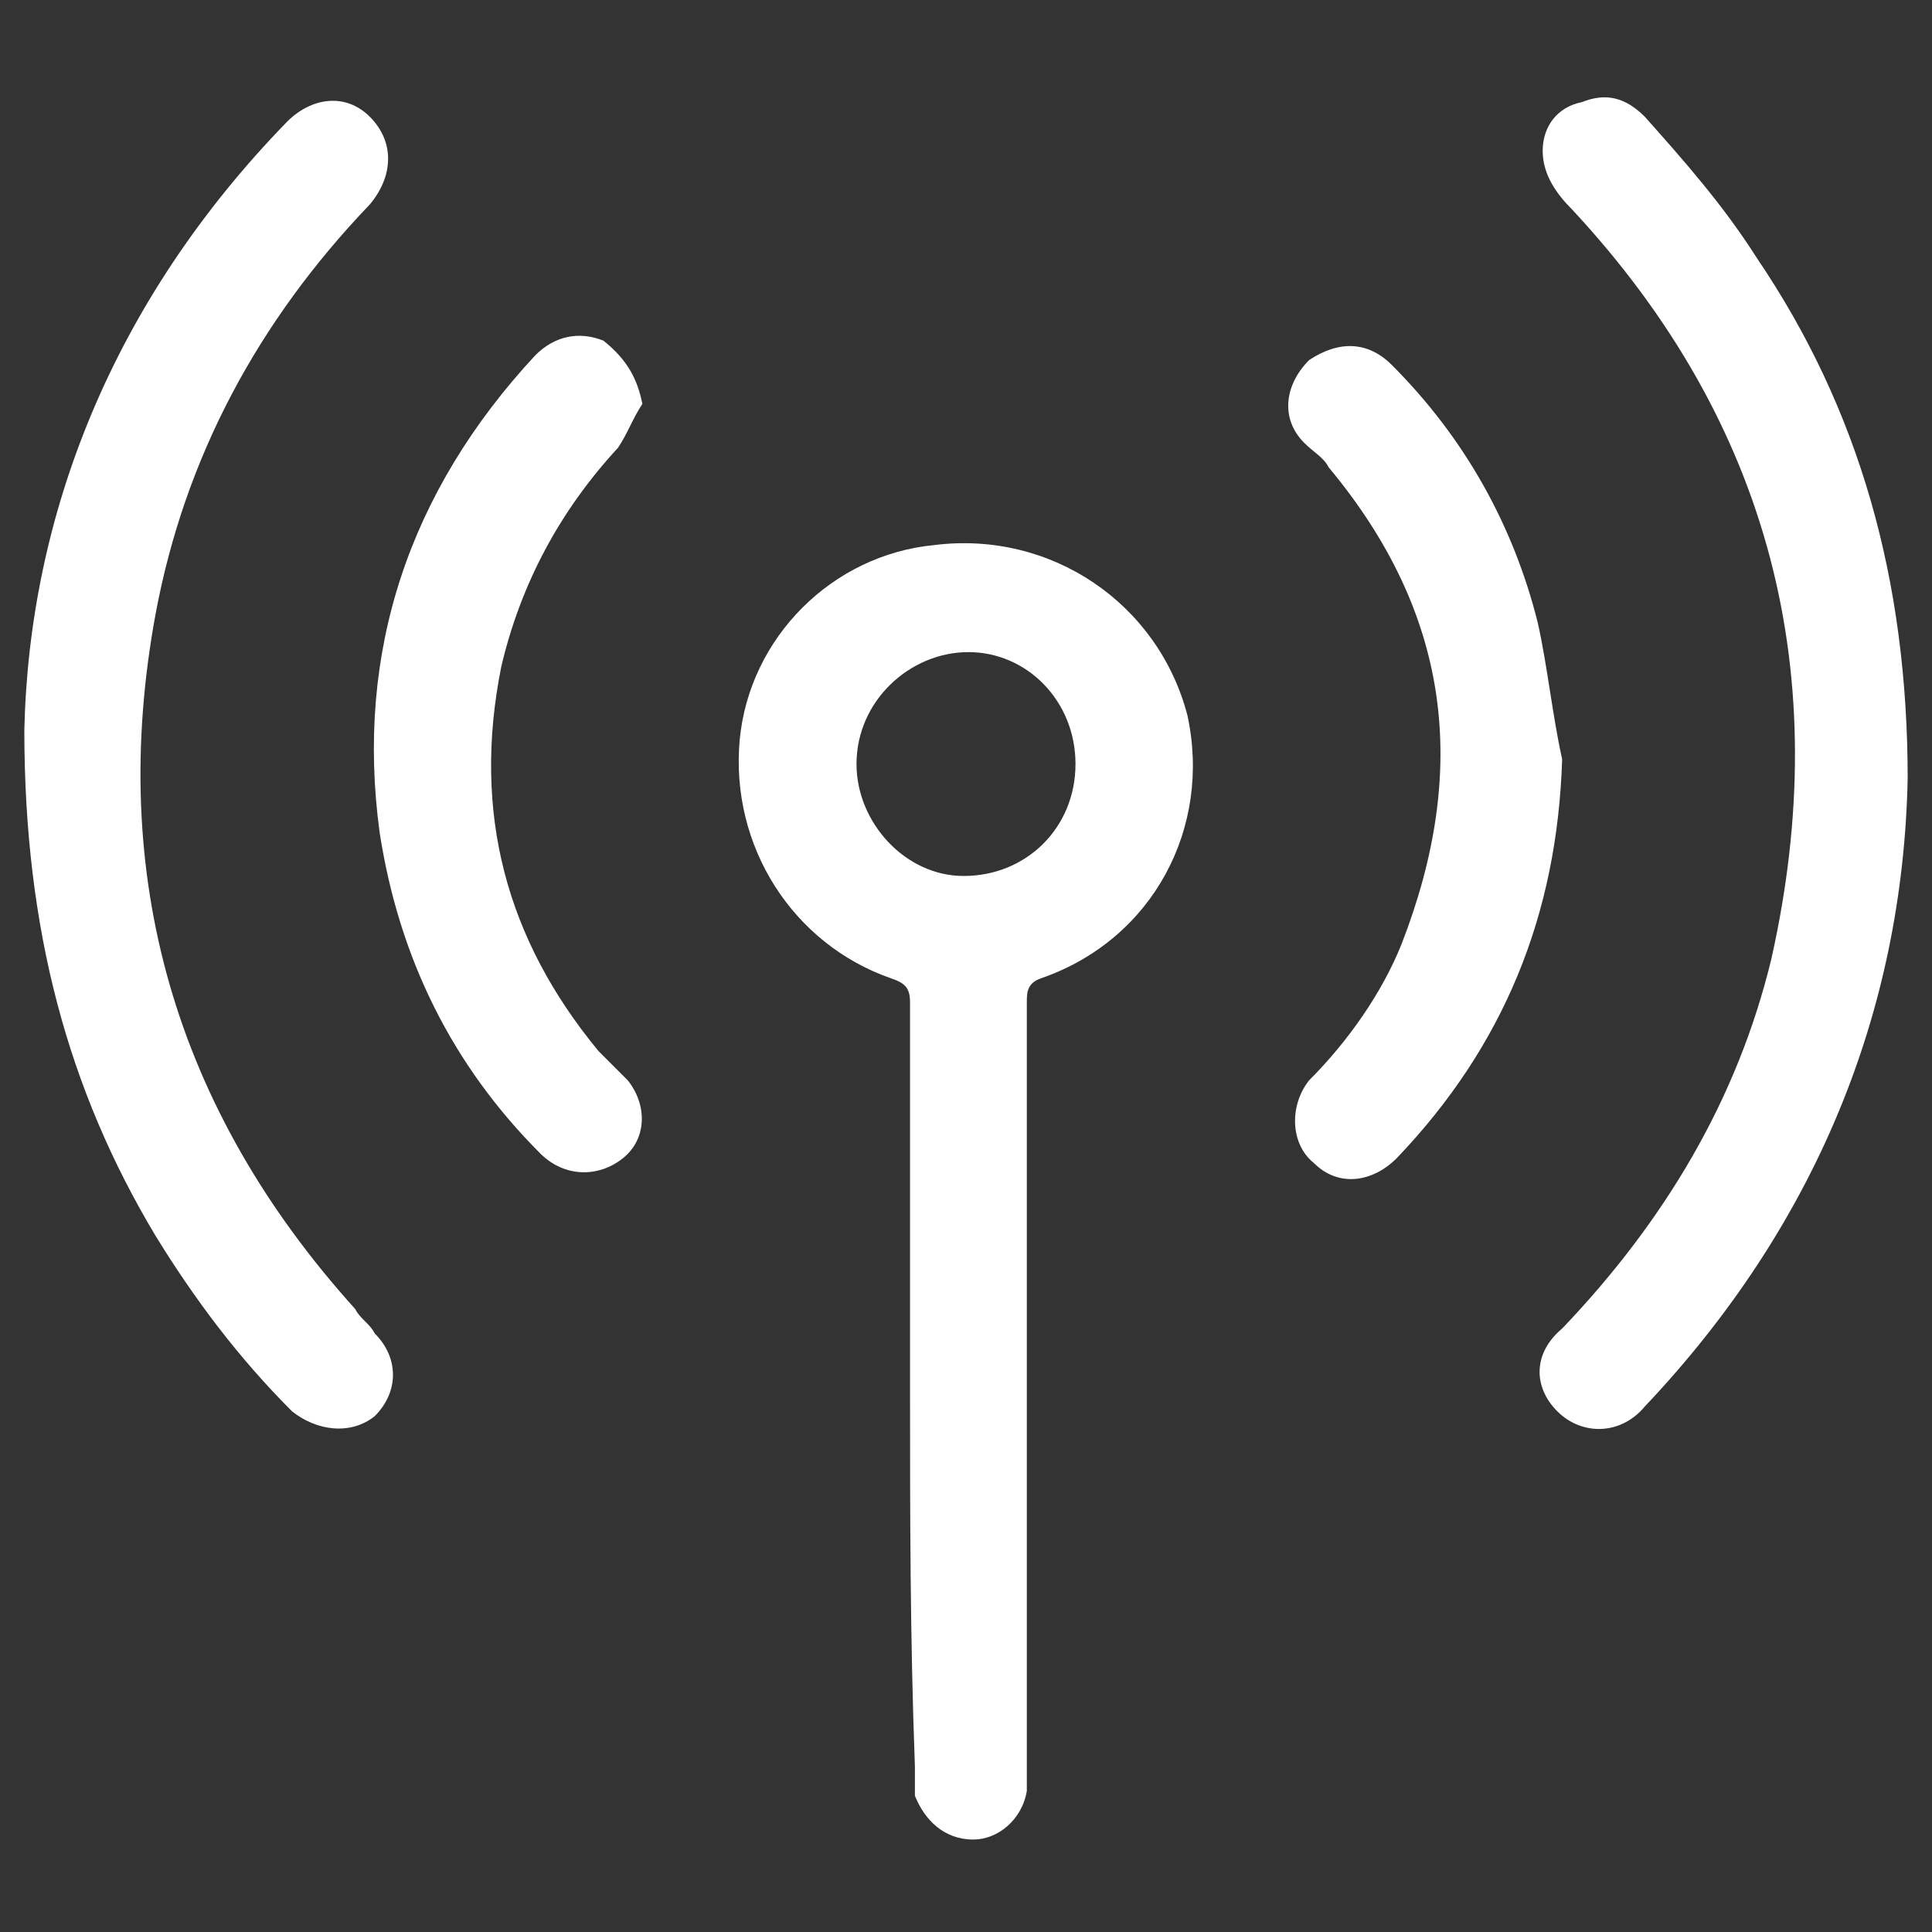 <?xml version="1.0" encoding="utf-8"?>
<!-- Generator: Adobe Illustrator 27.0.0, SVG Export Plug-In . SVG Version: 6.00 Build 0)  -->
<svg version="1.1" id="idea" xmlns="http://www.w3.org/2000/svg" xmlns:xlink="http://www.w3.org/1999/xlink" x="0px" y="0px"
	 viewBox="0 0 39.7 39.7" style="enable-background:new 0 0 39.7 39.7;" xml:space="preserve">
<rect x="0" y="0" width="39.7" height="39.7" fill="#333333" stroke="none"/>
<style type="text/css">
	.st0{fill:#FFFFFF;}
</style>
<g id="_x38_5BqVx_00000121280542109479901500000016587756104200571289_">
	<g>
		<path class="st0" d="M18.7,28.5c0-2.6,0-5.3,0-7.9c0-0.3-0.1-0.4-0.4-0.5c-2-0.7-3.3-2.7-3.1-4.9c0.2-2.1,1.9-3.8,4-4
			c2.4-0.3,4.6,1.2,5.2,3.5c0.5,2.3-0.7,4.6-3,5.4c-0.3,0.1-0.3,0.3-0.3,0.5c0,5.2,0,10.4,0,15.6c0,0.2,0,0.4,0,0.6
			c-0.1,0.6-0.6,1-1.1,1c-0.6,0-1-0.4-1.2-0.9c0-0.2,0-0.4,0-0.6C18.7,33.6,18.7,31.1,18.7,28.5z M19.9,13.4c-1.2,0-2.3,1-2.3,2.3
			c0,1.2,1,2.3,2.2,2.3c1.3,0,2.3-1,2.3-2.3S21.1,13.4,19.9,13.4z"/>
		<path class="st0" d="M0.5,15c0.1-4.4,1.8-8.8,5.4-12.5C6.4,2,7.1,1.9,7.6,2.4s0.5,1.2,0,1.8c-2.3,2.4-3.8,5.2-4.4,8.4
			c-1,5.4,0.4,10.2,4.1,14.3c0.1,0.2,0.3,0.3,0.4,0.5c0.5,0.5,0.5,1.2,0,1.7C7.2,29.5,6.5,29.4,6,29c-1.1-1.1-2-2.3-2.8-3.6
			C1.4,22.4,0.5,19.1,0.5,15z"/>
		<path class="st0" d="M39.2,16c-0.1,4.8-1.9,9.2-5.4,12.9c-0.5,0.6-1.3,0.6-1.8,0.1s-0.5-1.2,0.1-1.7c2.1-2.2,3.6-4.7,4.3-7.6
			c1.3-5.8,0-11-4.1-15.4C32,4,31.7,3.6,31.7,3.1s0.3-0.9,0.8-1C33,1.9,33.4,2,33.8,2.4c0.8,0.9,1.6,1.8,2.3,2.9
			C38.2,8.4,39.2,11.9,39.2,16z"/>
		<path class="st0" d="M13.2,8.3c-0.2,0.3-0.3,0.6-0.5,0.9c-1.2,1.3-2,2.8-2.4,4.5c-0.6,3,0.1,5.6,2,7.9c0.2,0.2,0.4,0.4,0.6,0.6
			c0.4,0.5,0.4,1.2-0.1,1.6s-1.2,0.4-1.7-0.1c-1.8-1.8-2.9-4-3.3-6.6c-0.5-3.7,0.6-7,3.2-9.8c0.4-0.4,0.9-0.5,1.4-0.3
			C12.9,7.4,13.1,7.8,13.2,8.3z"/>
		<path class="st0" d="M32.1,15.6c-0.1,3.2-1.2,5.9-3.4,8.2c-0.5,0.5-1.2,0.6-1.7,0.1c-0.5-0.4-0.5-1.2-0.1-1.7
			c0.8-0.8,1.5-1.8,1.9-2.8c1.4-3.6,1-6.8-1.5-9.8c-0.1-0.2-0.3-0.3-0.5-0.5c-0.5-0.5-0.4-1.2,0.1-1.7C27.5,7,28.1,7,28.6,7.5
			c1.5,1.5,2.5,3.3,3,5.3C31.8,13.7,31.9,14.7,32.1,15.6z"/>
	</g>
</g>
</svg>
